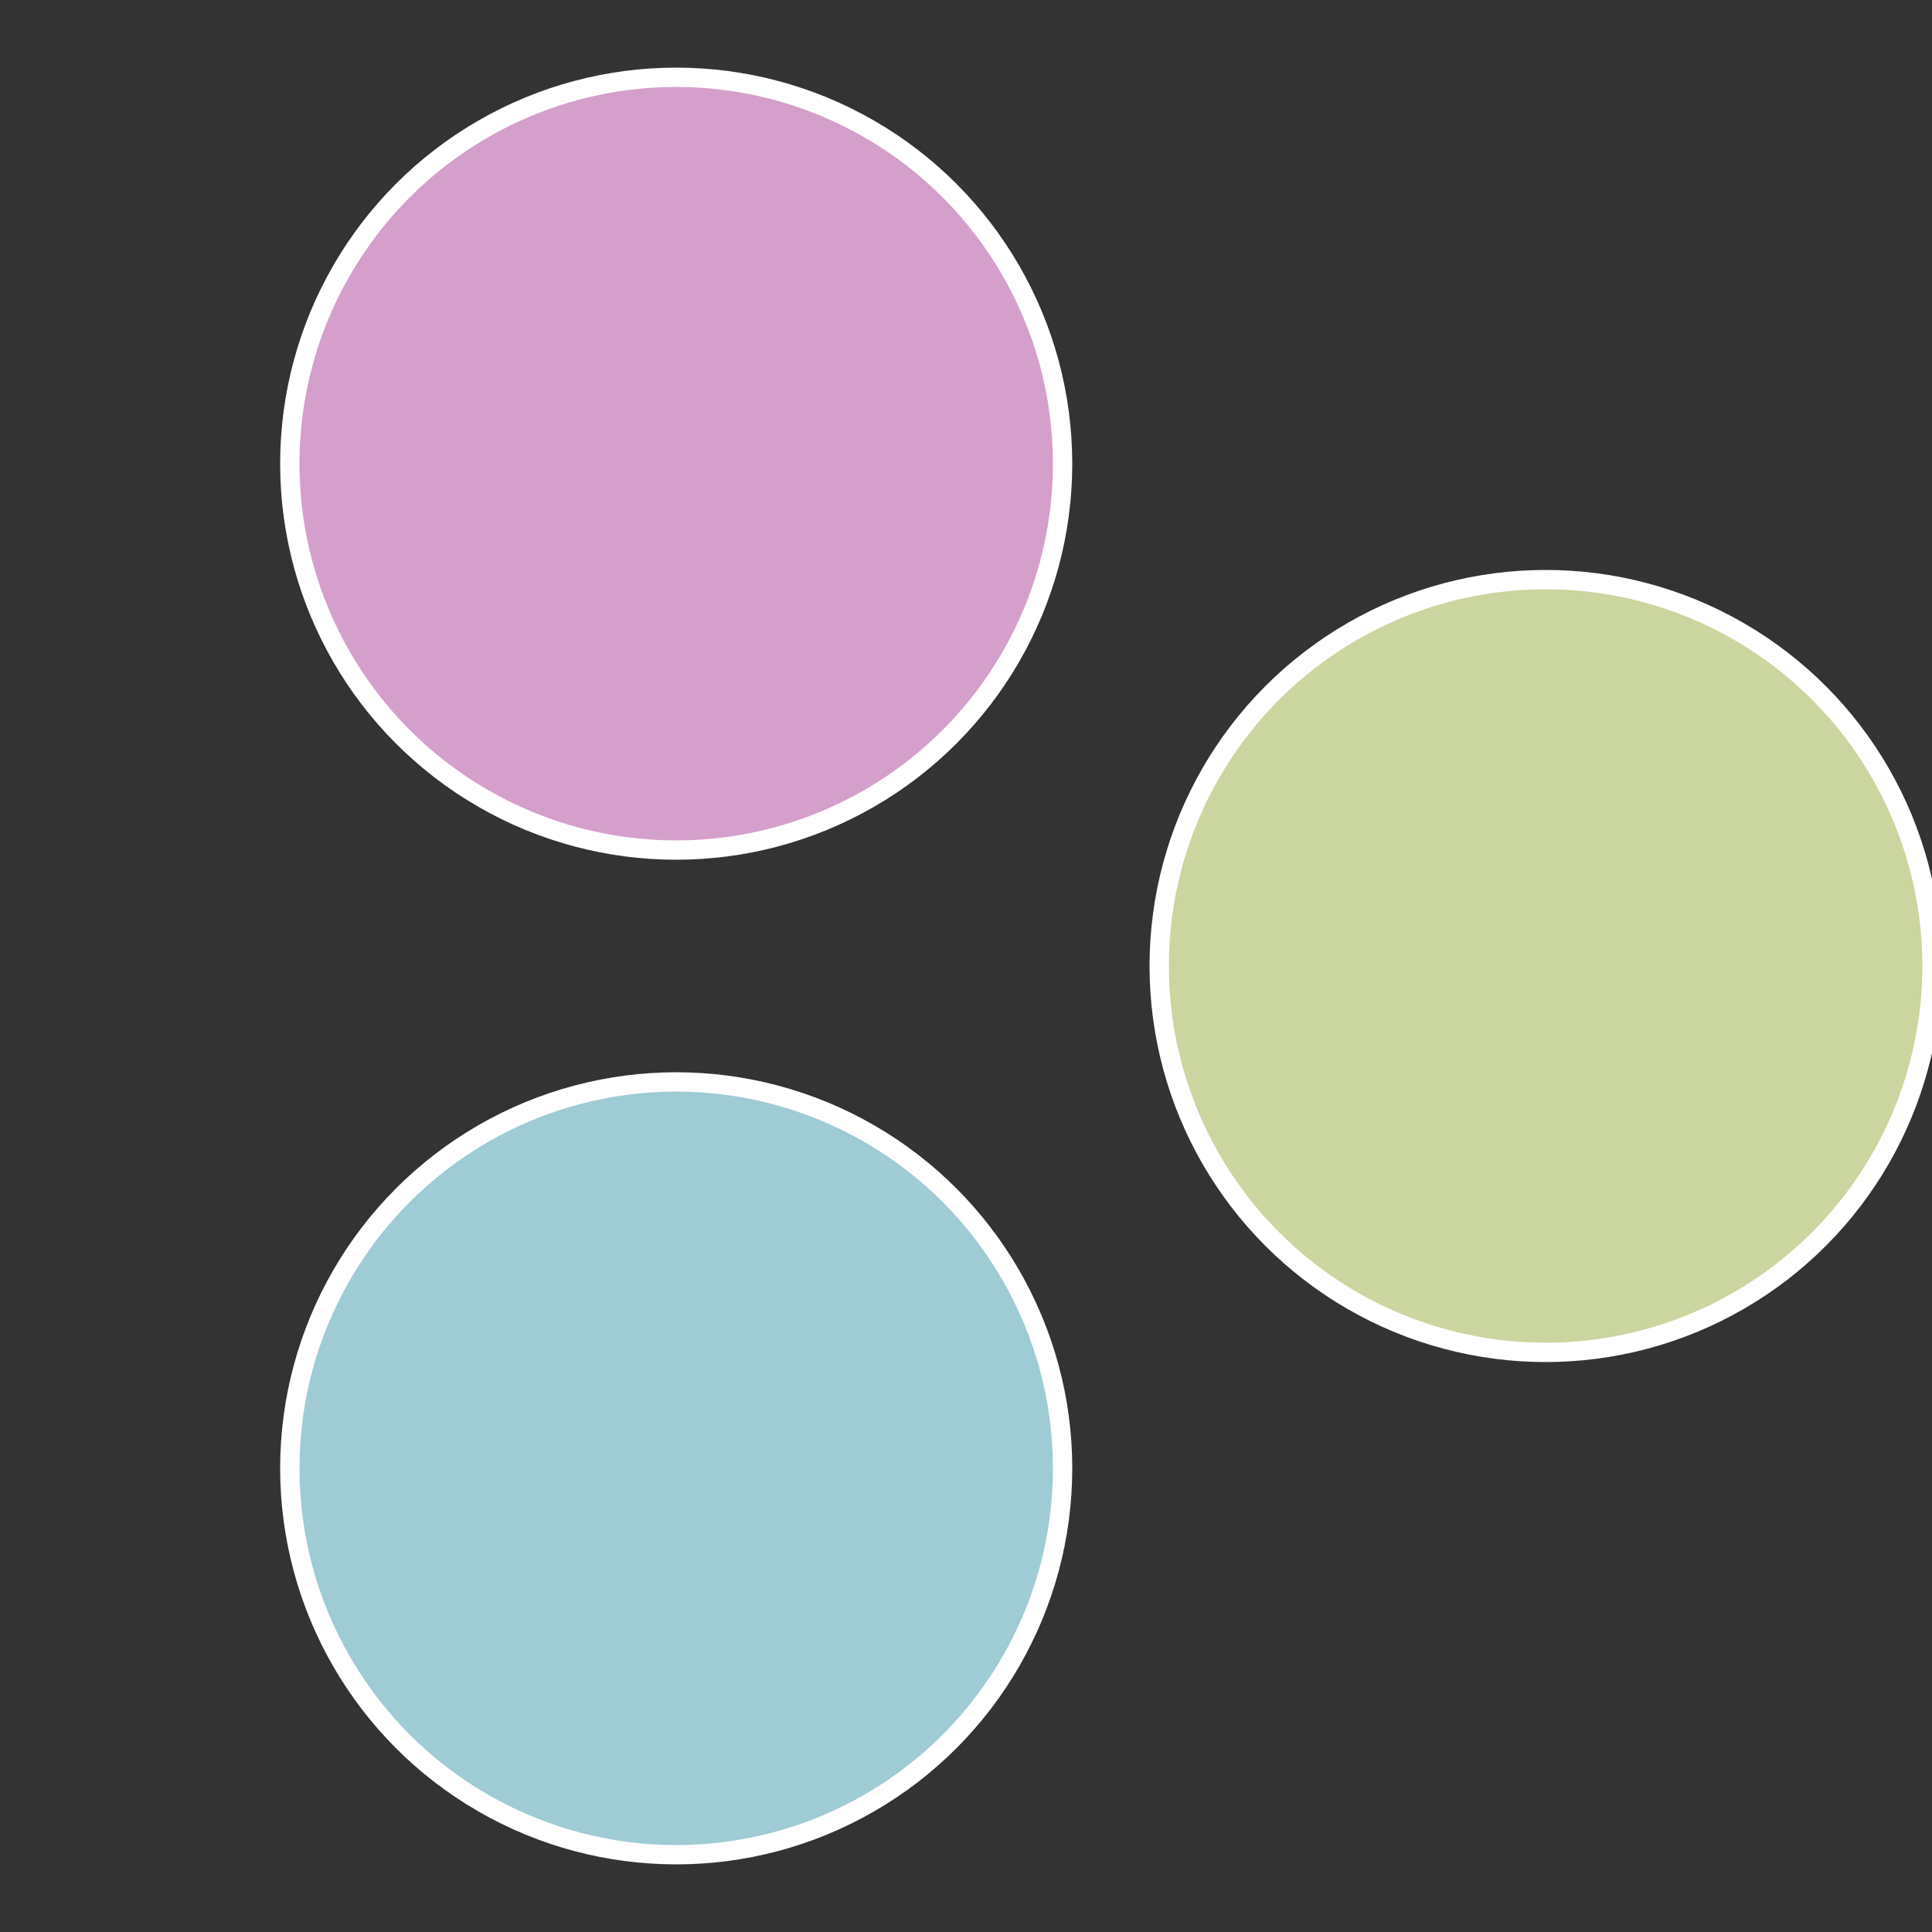 <?xml version="1.0" standalone="no"?>
<svg width="500" height="500" viewBox="-1 -1 2 2" xmlns="http://www.w3.org/2000/svg">
 
                <rect x="-1" y="-1" width="2" height="2" fill="#333333" stroke="none"/>
 
                <circle cx="0.6" cy="0" r="0.4" fill="#cbd59f" stroke="#fff" stroke-width="1%" />
             
                <circle cx="-0.3" cy="0.52" r="0.4" fill="#9fcbd5" stroke="#fff" stroke-width="1%" />
             
                <circle cx="-0.3" cy="-0.52" r="0.4" fill="#d59fcb" stroke="#fff" stroke-width="1%" />
            </svg>
